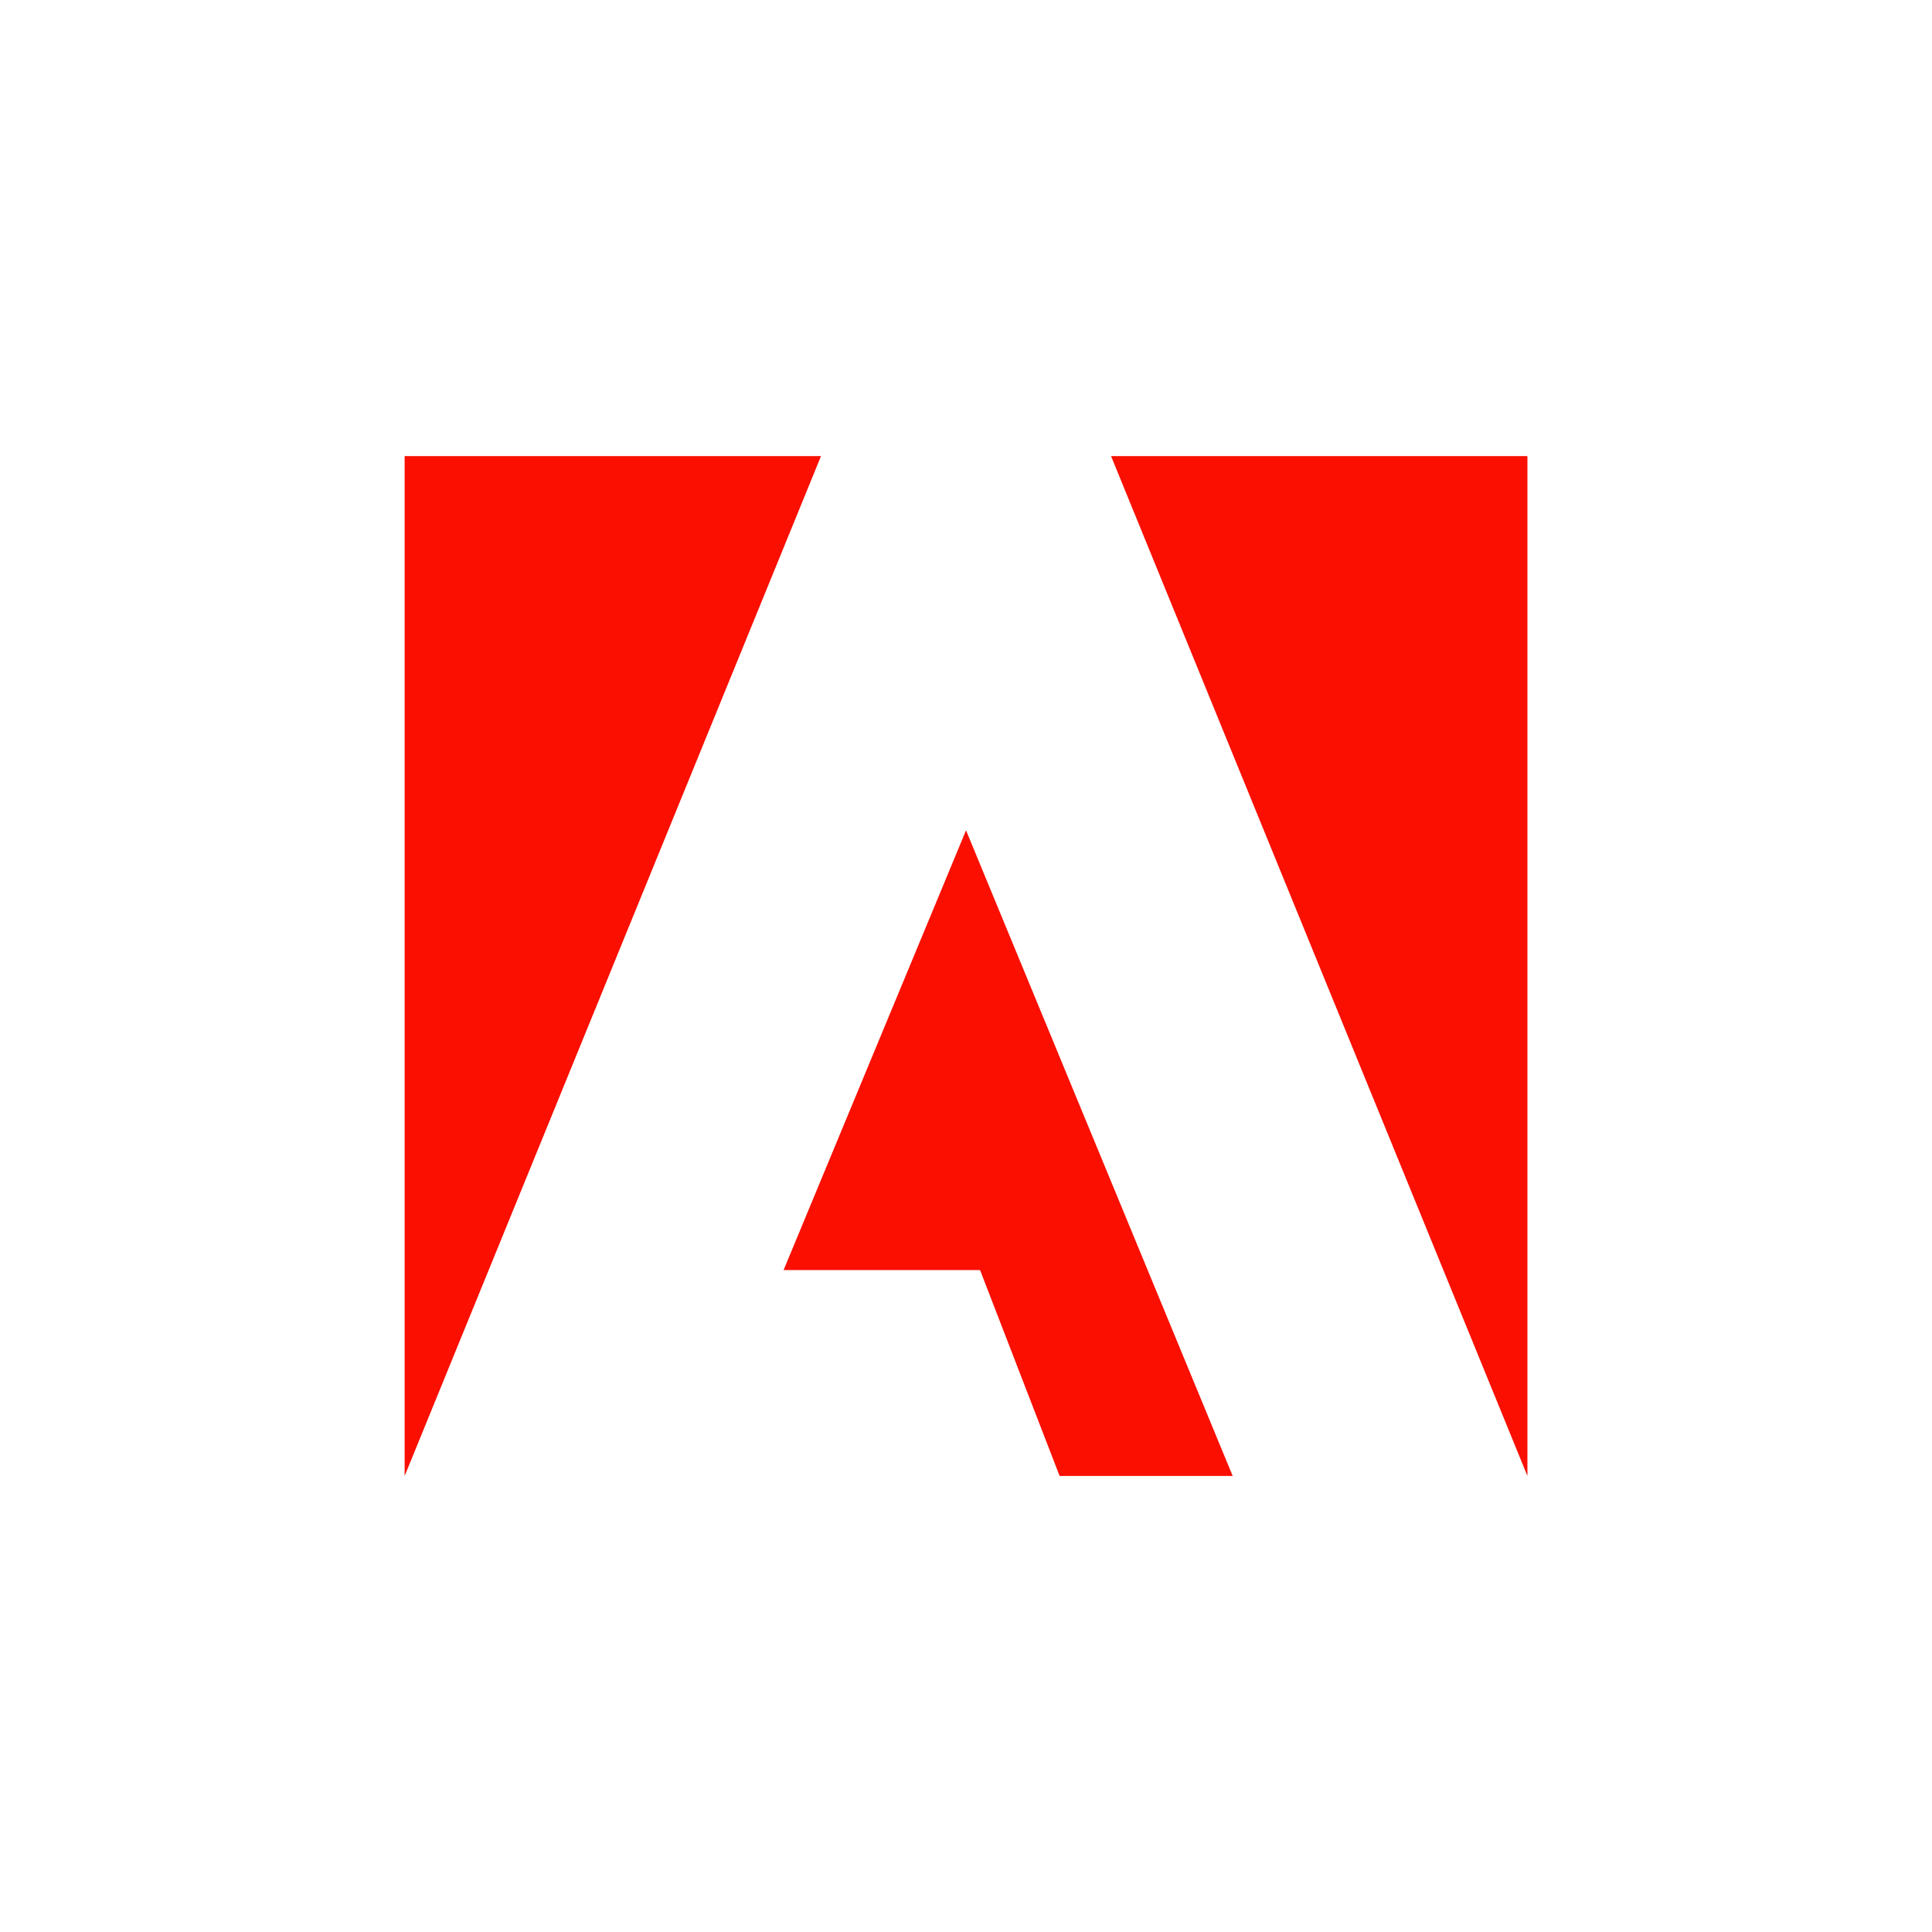 <?xml version="1.0" encoding="UTF-8" standalone="no"?>
<!-- Created with Inkscape (http://www.inkscape.org/) -->

<svg
   xmlns:dc="http://purl.org/dc/elements/1.1/"
   xmlns:cc="http://creativecommons.org/ns#"
   xmlns:rdf="http://www.w3.org/1999/02/22-rdf-syntax-ns#"
   xmlns:svg="http://www.w3.org/2000/svg"
   xmlns="http://www.w3.org/2000/svg"
   xmlns:xlink="http://www.w3.org/1999/xlink"
   xmlns:sodipodi="http://sodipodi.sourceforge.net/DTD/sodipodi-0.dtd"
   xmlns:inkscape="http://www.inkscape.org/namespaces/inkscape"
   width="700mm"
   height="700mm"
   viewBox="0 0 700 700"
   version="1.1"
   id="svg9767"
   inkscape:export-filename="C:\Users\suitedoalex\sites\adobe-logo-0.png"
   inkscape:export-xdpi="148.6263"
   inkscape:export-ydpi="148.6263"
   inkscape:version="0.92.4 (5da689c313, 2019-01-14)"
   sodipodi:docname="adobe-logo.svg">
  <defs
     id="defs9761">
    <clipPath
       id="SVGID_228_">
      <use
         height="100%"
         width="100%"
         y="0"
         x="0"
         xlink:href="#SVGID_227_"
         style="overflow:visible"
         id="use8821" />
    </clipPath>
    <clipPath
       id="clipPath9740">
      <use
         height="100%"
         width="100%"
         y="0"
         x="0"
         xlink:href="#SVGID_227_"
         style="overflow:visible"
         id="use9738" />
    </clipPath>
    <clipPath
       id="clipPath9744">
      <use
         height="100%"
         width="100%"
         y="0"
         x="0"
         xlink:href="#SVGID_227_"
         style="overflow:visible"
         id="use9742" />
    </clipPath>
    <rect
       id="SVGID_227_"
       x="100"
       y="19"
       width="24"
       height="21.8" />
    <clipPath
       id="SVGID_228_-1">
      <use
         height="100%"
         width="100%"
         y="0"
         x="0"
         xlink:href="#SVGID_227_"
         style="overflow:visible"
         id="use8821-1" />
    </clipPath>
    <clipPath
       id="clipPath10368">
      <use
         height="100%"
         width="100%"
         y="0"
         x="0"
         xlink:href="#SVGID_227_"
         style="overflow:visible"
         id="use10366" />
    </clipPath>
    <clipPath
       id="clipPath10372">
      <use
         height="100%"
         width="100%"
         y="0"
         x="0"
         xlink:href="#SVGID_227_"
         style="overflow:visible"
         id="use10370" />
    </clipPath>
    <rect
       id="rect10342-8"
       x="100"
       y="19"
       width="24"
       height="21.8" />
  </defs>
  <sodipodi:namedview
     id="base"
     pagecolor="#ffffff"
     bordercolor="#666666"
     borderopacity="1.0"
     inkscape:pageopacity="0.0"
     inkscape:pageshadow="2"
     inkscape:zoom="0.12374369"
     inkscape:cx="2011.7802"
     inkscape:cy="220.84644"
     inkscape:document-units="mm"
     inkscape:current-layer="layer1"
     showgrid="false"
     inkscape:window-width="1600"
     inkscape:window-height="837"
     inkscape:window-x="-8"
     inkscape:window-y="-8"
     inkscape:window-maximized="1" />
  <g
     inkscape:label="Layer 1"
     inkscape:groupmode="layer"
     id="layer1"
     transform="translate(0,403)">
    <g
       transform="matrix(16.95,0,0,16.95,-1548.39,-559.802)"
       id="g8830"
       style="fill:#fa0f00;fill-opacity:1"
       inkscape:export-xdpi="43.707207"
       inkscape:export-ydpi="43.707207">
      <defs
         id="defs8819">
        <rect
           id="rect10342"
           x="100"
           y="19"
           width="24"
           height="21.8" />
      </defs>
      <clipPath
         id="clipPath9750">
        <use
           height="100%"
           width="100%"
           y="0"
           x="0"
           xlink:href="#SVGID_227_"
           style="overflow:visible"
           id="use9748" />
      </clipPath>
      <polygon
         class="st143"
         points="115.1,19 124,19 124,40.8 "
         clip-path="url(#SVGID_228_)"
         id="polygon8824"
         style="fill:#fa0f00;fill-opacity:1" />
      <polygon
         class="st143"
         points="108.9,19 100,19 100,40.8 "
         clip-path="url(#SVGID_228_)"
         id="polygon8826"
         style="fill:#fa0f00;fill-opacity:1" />
      <polygon
         class="st143"
         points="114,40.8 112.3,36.4 108.1,36.4 112,27 117.7,40.8 "
         clip-path="url(#SVGID_228_)"
         id="polygon8828"
         style="fill:#fa0f00;fill-opacity:1" />
    </g>
    <g
       transform="matrix(6.848,0,0,6.848,-608.325,235.513)"
       id="g8830-7"
       style="fill:#fa0f00;fill-opacity:1"
       inkscape:export-xdpi="32.49704"
       inkscape:export-ydpi="32.49704">
      <defs
         id="defs8819-9">
        <rect
           id="rect10417"
           x="100"
           y="19"
           width="24"
           height="21.8" />
      </defs>
      <clipPath
         id="clipPath9750-3">
        <use
           height="100%"
           width="100%"
           y="0"
           x="0"
           xlink:href="#SVGID_227_"
           style="overflow:visible"
           id="use9748-5" />
      </clipPath>
      <polygon
         class="st143"
         points="115.1,19 124,19 124,40.8 "
         clip-path="url(#SVGID_228_-1)"
         id="polygon8824-2"
         style="fill:#fa0f00;fill-opacity:1" />
      <polygon
         class="st143"
         points="108.9,19 100,19 100,40.8 "
         clip-path="url(#SVGID_228_-1)"
         id="polygon8826-4"
         style="fill:#fa0f00;fill-opacity:1" />
      <polygon
         class="st143"
         points="114,40.8 112.3,36.4 108.1,36.4 112,27 117.7,40.8 "
         clip-path="url(#SVGID_228_-1)"
         id="polygon8828-0"
         style="fill:#fa0f00;fill-opacity:1" />
    </g>
    <path
       inkscape:connector-curvature="0"
       class="st144"
       d="m 314.734,447.104 c 3.424,-10.956 8.902,-25.336 10.272,-33.553 v 0 c 2.739,8.902 8.217,26.021 10.956,33.553 z m 25.336,13.695 6.848,20.543 c 0,0.686 0.686,0.686 1.369,0.686 h 13.695 c 0.686,0 0.686,-0.686 0.686,-1.369 l -28.76,-79.432 c 0,-0.686 0,-0.686 -0.686,-0.686 h -17.119 c -0.686,0 -0.686,0.686 -0.686,0.686 0,4.109 -0.686,5.478 -1.369,6.848 l -25.336,71.9 c 0,0.686 0,1.369 0.686,1.369 h 12.326 c 0.686,0 1.369,0 1.369,-0.686 l 6.848,-20.543 H 340.069 Z"
       id="path8832-0"
       style="fill:#fa0f00;fill-opacity:1;stroke-width:6.848"
       inkscape:export-xdpi="32.49704"
       inkscape:export-ydpi="32.49704" />
    <path
       inkscape:connector-curvature="0"
       class="st144"
       d="m 407.861,469.701 c -2.055,0.686 -4.793,0.686 -6.848,0.686 -9.586,0 -17.804,-5.478 -17.804,-19.173 0,-11.641 8.217,-19.173 19.173,-19.173 2.055,0 4.109,0 5.478,0.686 z m -8.902,13.695 c 7.532,0 15.065,-1.369 23.282,-4.793 0.686,0 0.686,-0.683 0.686,-1.369 0,-2.055 -0.686,-5.478 -0.686,-8.217 v -73.954 c 0,-0.686 0,-0.686 -0.686,-0.686 h -13.695 c -0.686,0 -0.686,0 -0.686,0.686 v 25.336 c -2.055,0 -3.424,-0.686 -5.478,-0.686 -21.912,0 -34.923,14.38 -34.923,32.184 0.686,21.228 14.38,31.499 32.184,31.499 z"
       id="path8834-8"
       style="fill:#fa0f00;fill-opacity:1;stroke-width:6.848"
       inkscape:export-xdpi="32.49704"
       inkscape:export-ydpi="32.49704" />
    <path
       inkscape:connector-curvature="0"
       class="st144"
       d="m 463.327,432.724 c 10.272,0 15.065,8.902 15.065,19.173 0,13.011 -6.848,19.173 -14.38,19.173 -9.587,0 -15.065,-8.217 -15.065,-19.173 0.686,-12.326 6.163,-19.173 14.38,-19.173 z m 0.686,-13.011 c -18.488,0 -30.129,14.38 -30.129,31.499 0,15.749 8.902,31.499 29.445,31.499 17.119,0 29.445,-13.01 29.445,-32.184 0.686,-15.749 -9.586,-30.814 -28.76,-30.814 z"
       id="path8836-9"
       style="fill:#fa0f00;fill-opacity:1;stroke-width:6.848"
       inkscape:export-xdpi="32.49704"
       inkscape:export-ydpi="32.49704" />
    <path
       inkscape:connector-curvature="0"
       class="st144"
       d="m 545.498,450.528 c 0,13.695 -9.586,19.858 -19.173,19.858 -2.055,0 -4.109,0 -5.478,-0.686 v -35.608 c 2.055,-0.686 4.109,-1.369 8.902,-1.369 8.902,0 15.749,6.163 15.749,17.804 z m -39.716,-56.15 c -0.686,0 -0.686,0 -0.686,0.686 v 84.226 c 0,0.686 0.686,0.686 0.686,1.369 6.163,2.055 12.326,2.739 18.488,2.739 18.489,0 36.293,-11.641 36.293,-34.238 0,-16.434 -11.641,-28.76 -28.76,-28.76 -4.109,0 -8.217,0.686 -10.956,2.055 v -26.706 c 0,-0.686 0,-0.686 -1.369,-0.686 h -13.695 z"
       id="path8838-7"
       style="fill:#fa0f00;fill-opacity:1;stroke-width:6.848"
       inkscape:export-xdpi="32.49704"
       inkscape:export-ydpi="32.49704" />
    <path
       inkscape:connector-curvature="0"
       class="st144"
       d="m 584.53,444.365 c 0.686,-6.163 4.793,-12.326 13.011,-12.326 9.586,0 11.641,8.217 11.641,11.641 0,0 0,0.686 0,0.686 -0.686,0 -2.055,0 -6.848,0 z m 24.651,10.956 c 6.163,0 10.956,0 13.011,-0.686 0.686,0 0.686,-0.686 0.686,-0.686 0.686,-1.369 0.686,-4.109 0.686,-7.532 0,-11.641 -6.848,-26.021 -25.336,-26.021 -18.489,0 -28.76,15.065 -28.76,32.184 0,15.065 8.217,30.814 30.13,30.814 8.217,0 13.695,-1.369 18.488,-3.424 0.686,0 0.686,-0.686 0.686,-1.369 v -10.271 c 0,-0.686 -0.686,-0.686 -0.686,-0.686 -4.793,2.055 -9.587,2.739 -15.065,2.739 -12.326,0 -18.489,-6.848 -18.489,-15.749 h 24.651 z"
       id="path8840-2"
       style="fill:#fa0f00;fill-opacity:1;stroke-width:6.848"
       inkscape:export-xdpi="32.49704"
       inkscape:export-ydpi="32.49704" />
  </g>
</svg>
